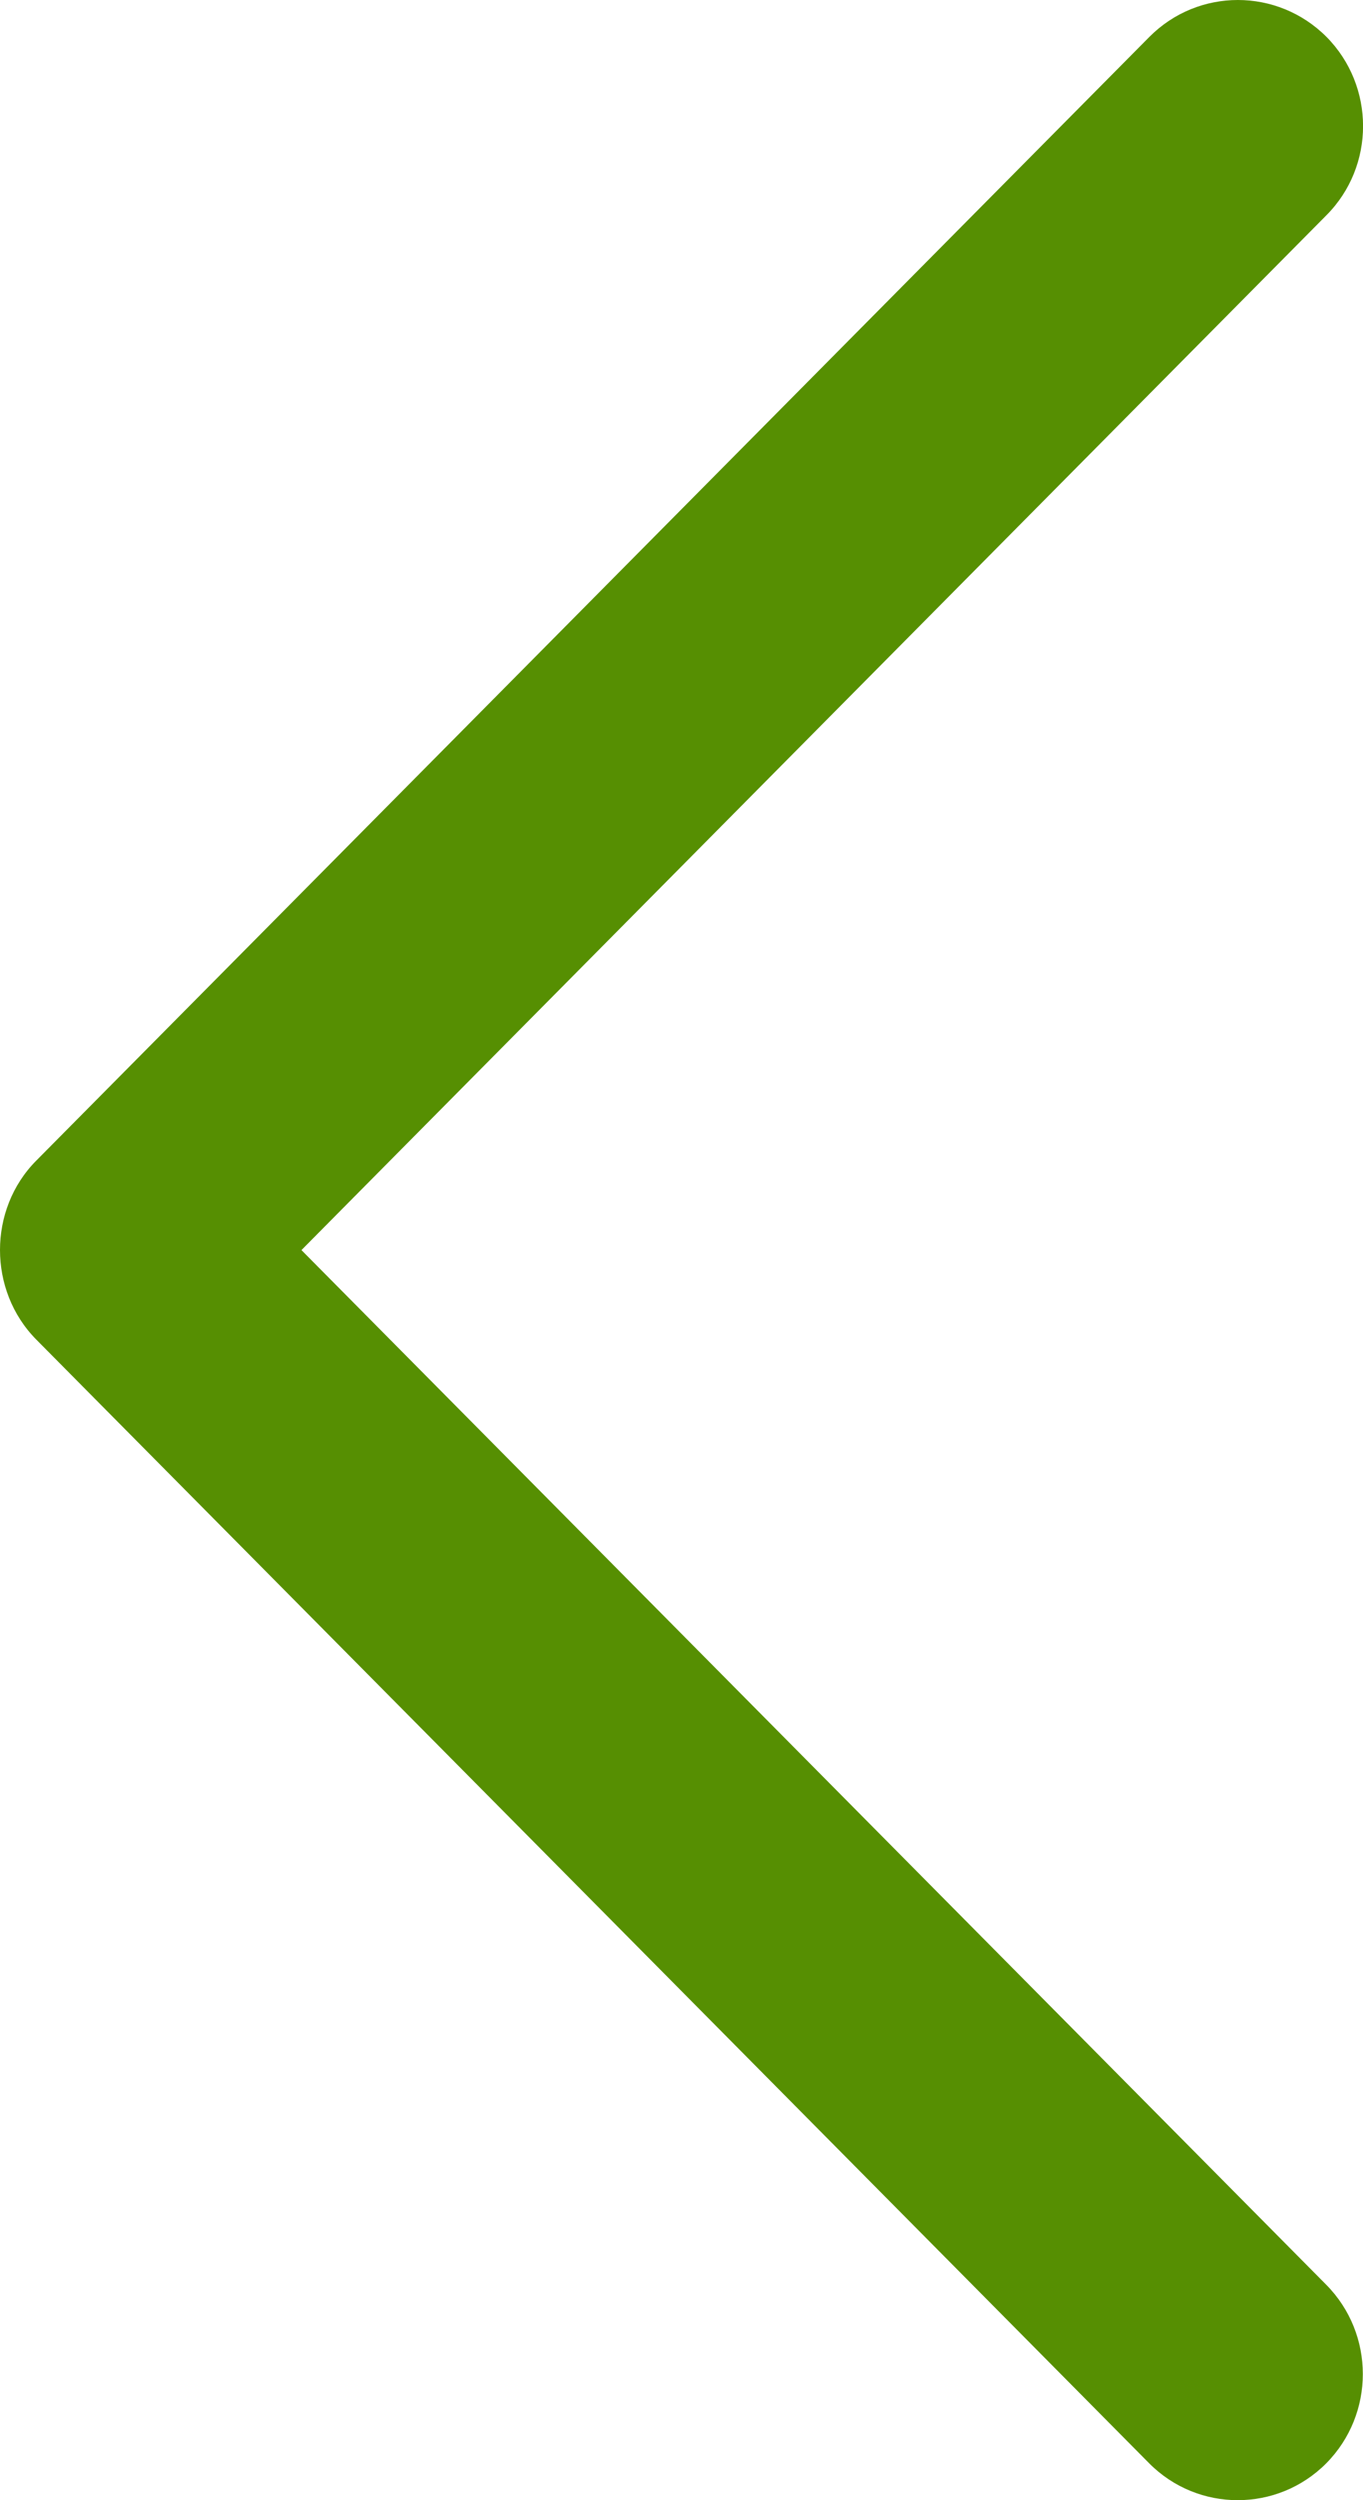 <svg width="6" height="11" viewBox="0 0 6 11" fill="none" xmlns="http://www.w3.org/2000/svg">
<path d="M0.159 5.107L5.06 0.162C5.275 -0.054 5.623 -0.054 5.839 0.162C6.054 0.379 6.054 0.731 5.839 0.947L1.327 5.5L5.838 10.052C6.053 10.269 6.053 10.621 5.838 10.838C5.623 11.054 5.274 11.054 5.059 10.838L0.159 5.893C-0.053 5.678 -0.053 5.321 0.159 5.107Z" fill="#568F02"/>
</svg>

